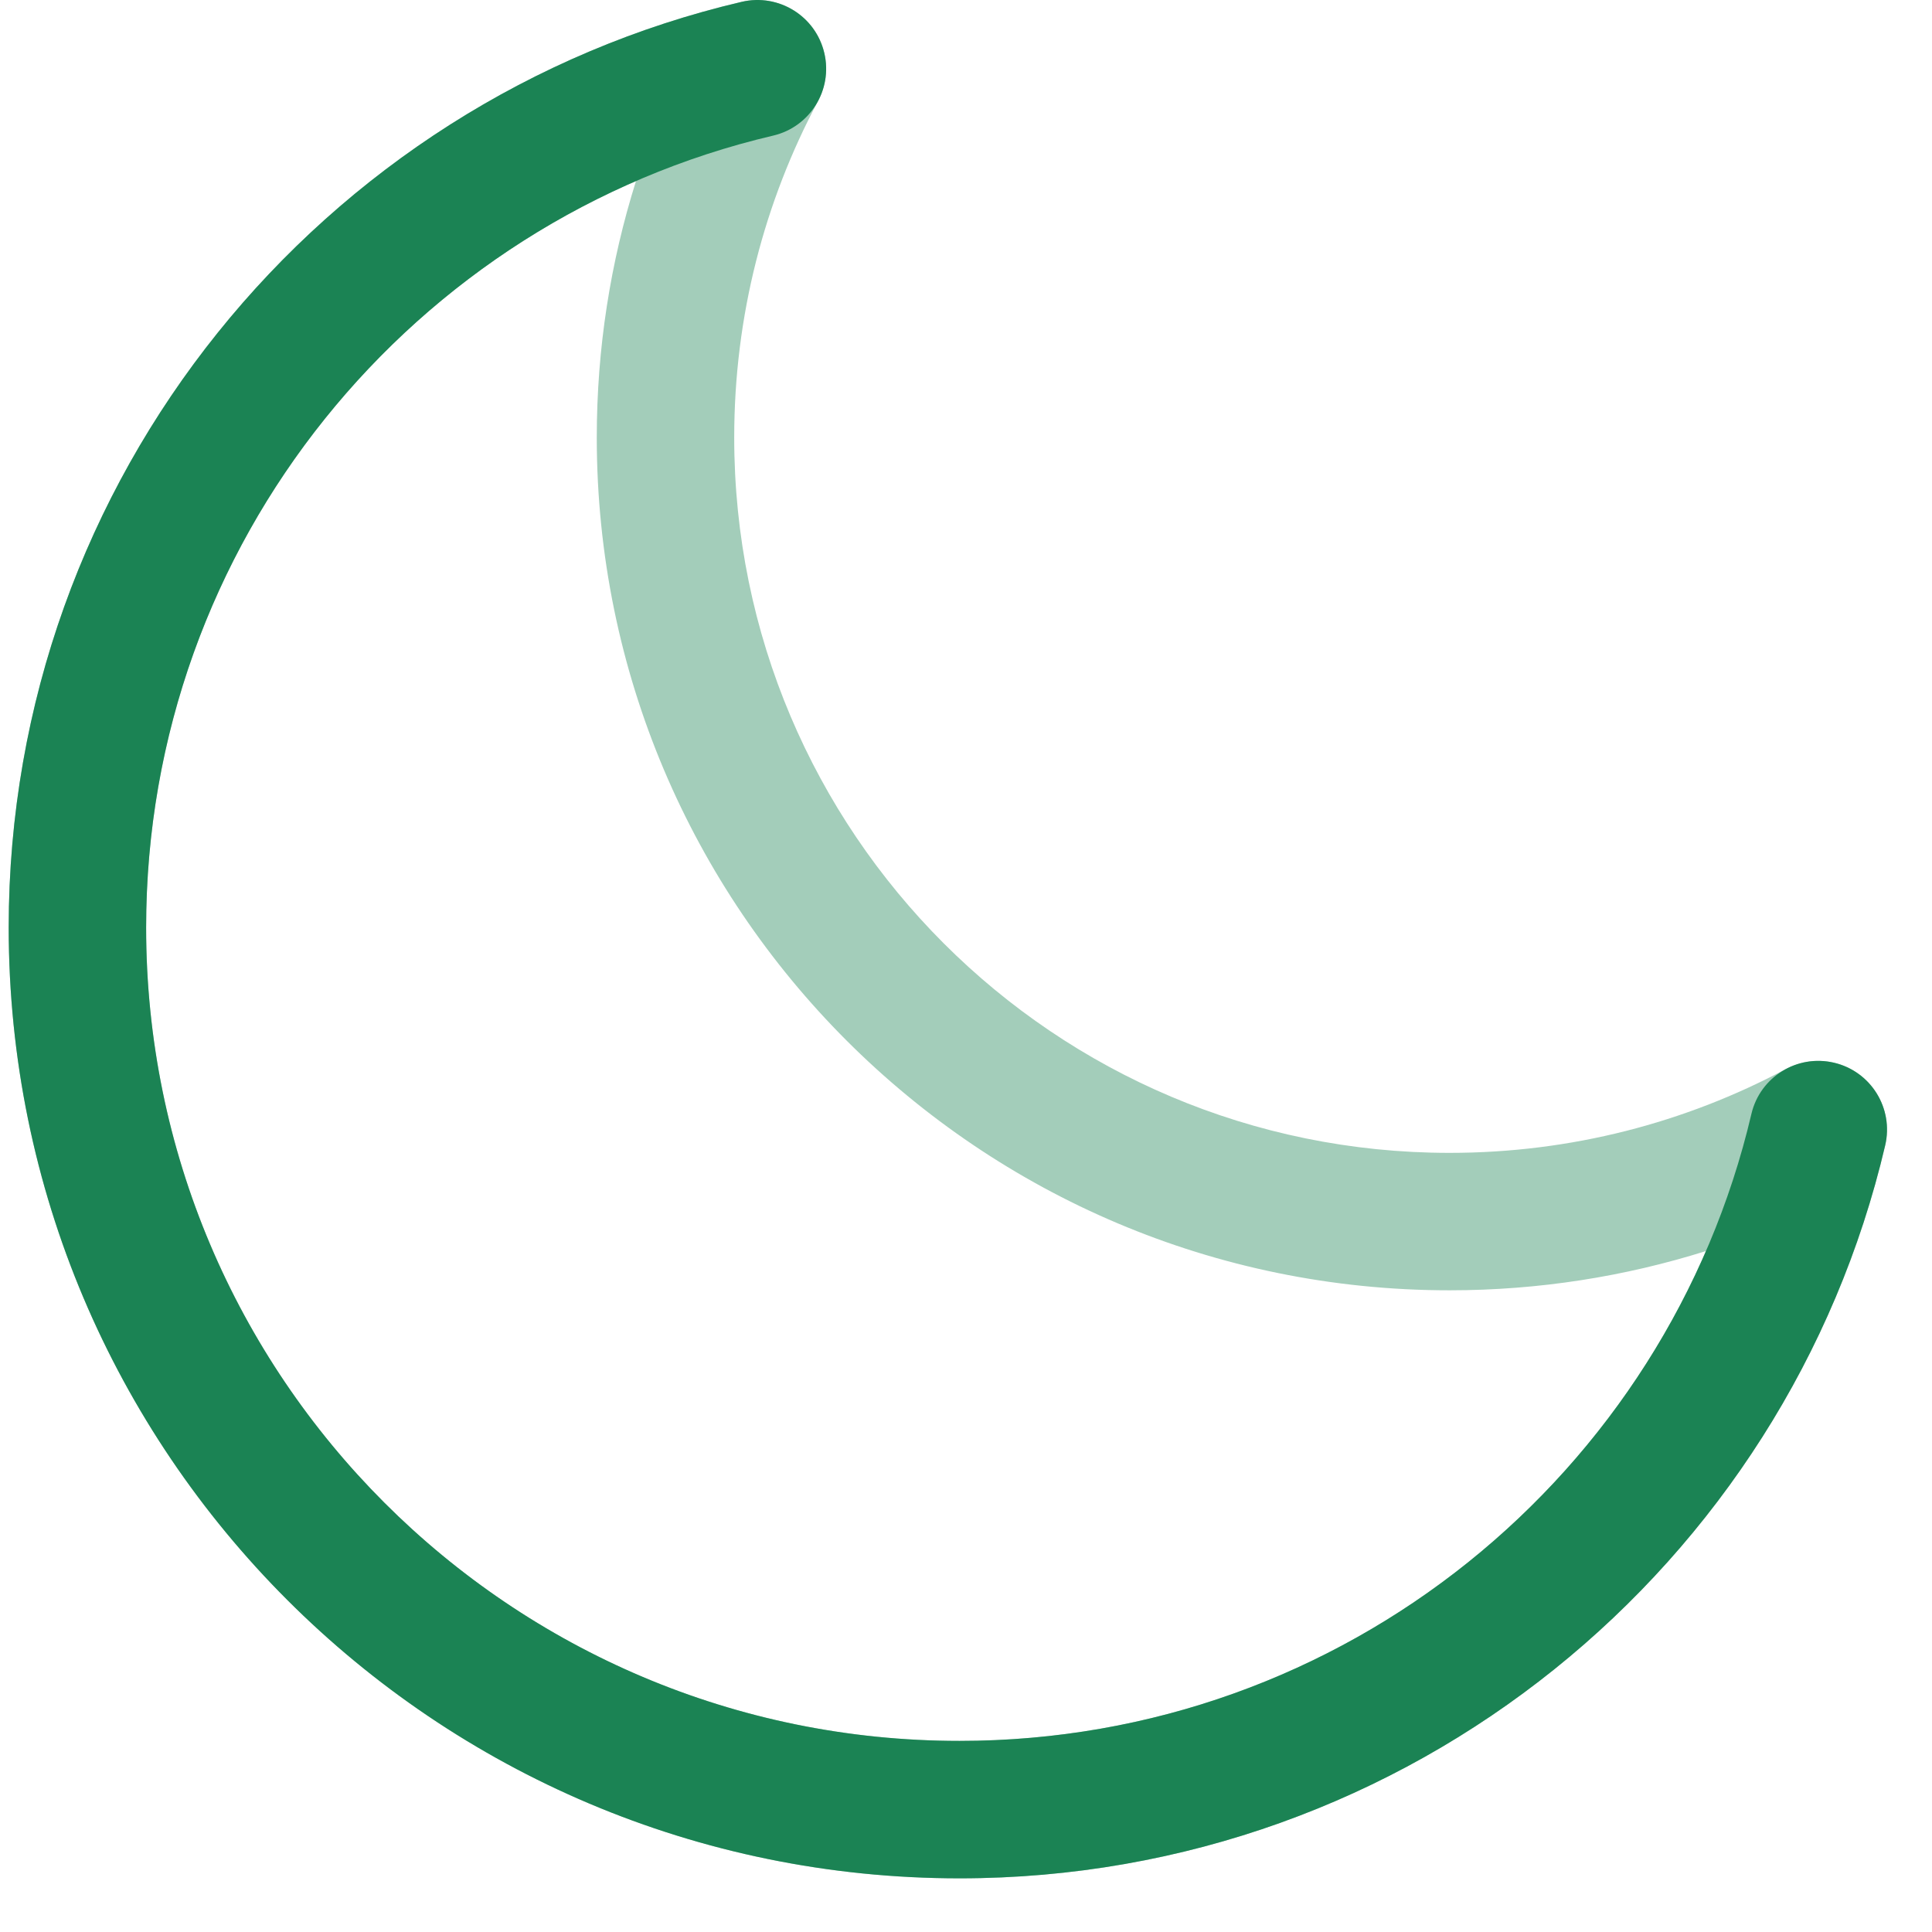 <svg width="36" height="36" viewBox="0 0 36 36" fill="none" xmlns="http://www.w3.org/2000/svg">
    <path opacity="0.4" fill-rule="evenodd" clip-rule="evenodd"
        d="M15.129 0.5C15.435 0.899 15.48 1.44 15.243 1.884C14.246 3.751 13.681 5.884 13.681 8.152C13.681 15.514 19.648 21.482 27.01 21.482C29.278 21.482 31.411 20.916 33.278 19.919C33.722 19.682 34.263 19.727 34.662 20.033C35.06 20.34 35.243 20.851 35.128 21.341C33.293 29.169 26.268 35 17.879 35C8.094 35 0.162 27.068 0.162 17.283C0.162 8.894 5.993 1.869 13.821 0.034C14.311 -0.081 14.822 0.102 15.129 0.5ZM11.851 3.373C6.48 5.704 2.723 11.056 2.723 17.283C2.723 25.654 9.508 32.439 17.879 32.439C24.106 32.439 29.458 28.683 31.789 23.311C30.279 23.786 28.674 24.043 27.01 24.043C18.234 24.043 11.12 16.928 11.12 8.152C11.12 6.488 11.376 4.883 11.851 3.373Z"
        fill="#1B8354" />
    <path fill-rule="evenodd" clip-rule="evenodd"
        d="M15.36 0.989C15.522 1.677 15.094 2.366 14.406 2.527C7.709 4.097 2.723 10.11 2.723 17.284C2.723 25.654 9.508 32.439 17.879 32.439C25.053 32.439 31.065 27.453 32.635 20.756C32.796 20.068 33.485 19.64 34.174 19.802C34.862 19.963 35.289 20.652 35.128 21.341C33.293 29.169 26.268 35 17.879 35C8.094 35 0.162 27.068 0.162 17.284C0.162 8.894 5.993 1.869 13.821 0.034C14.51 -0.127 15.199 0.3 15.36 0.989Z"
        fill="#1B8354" />
</svg>